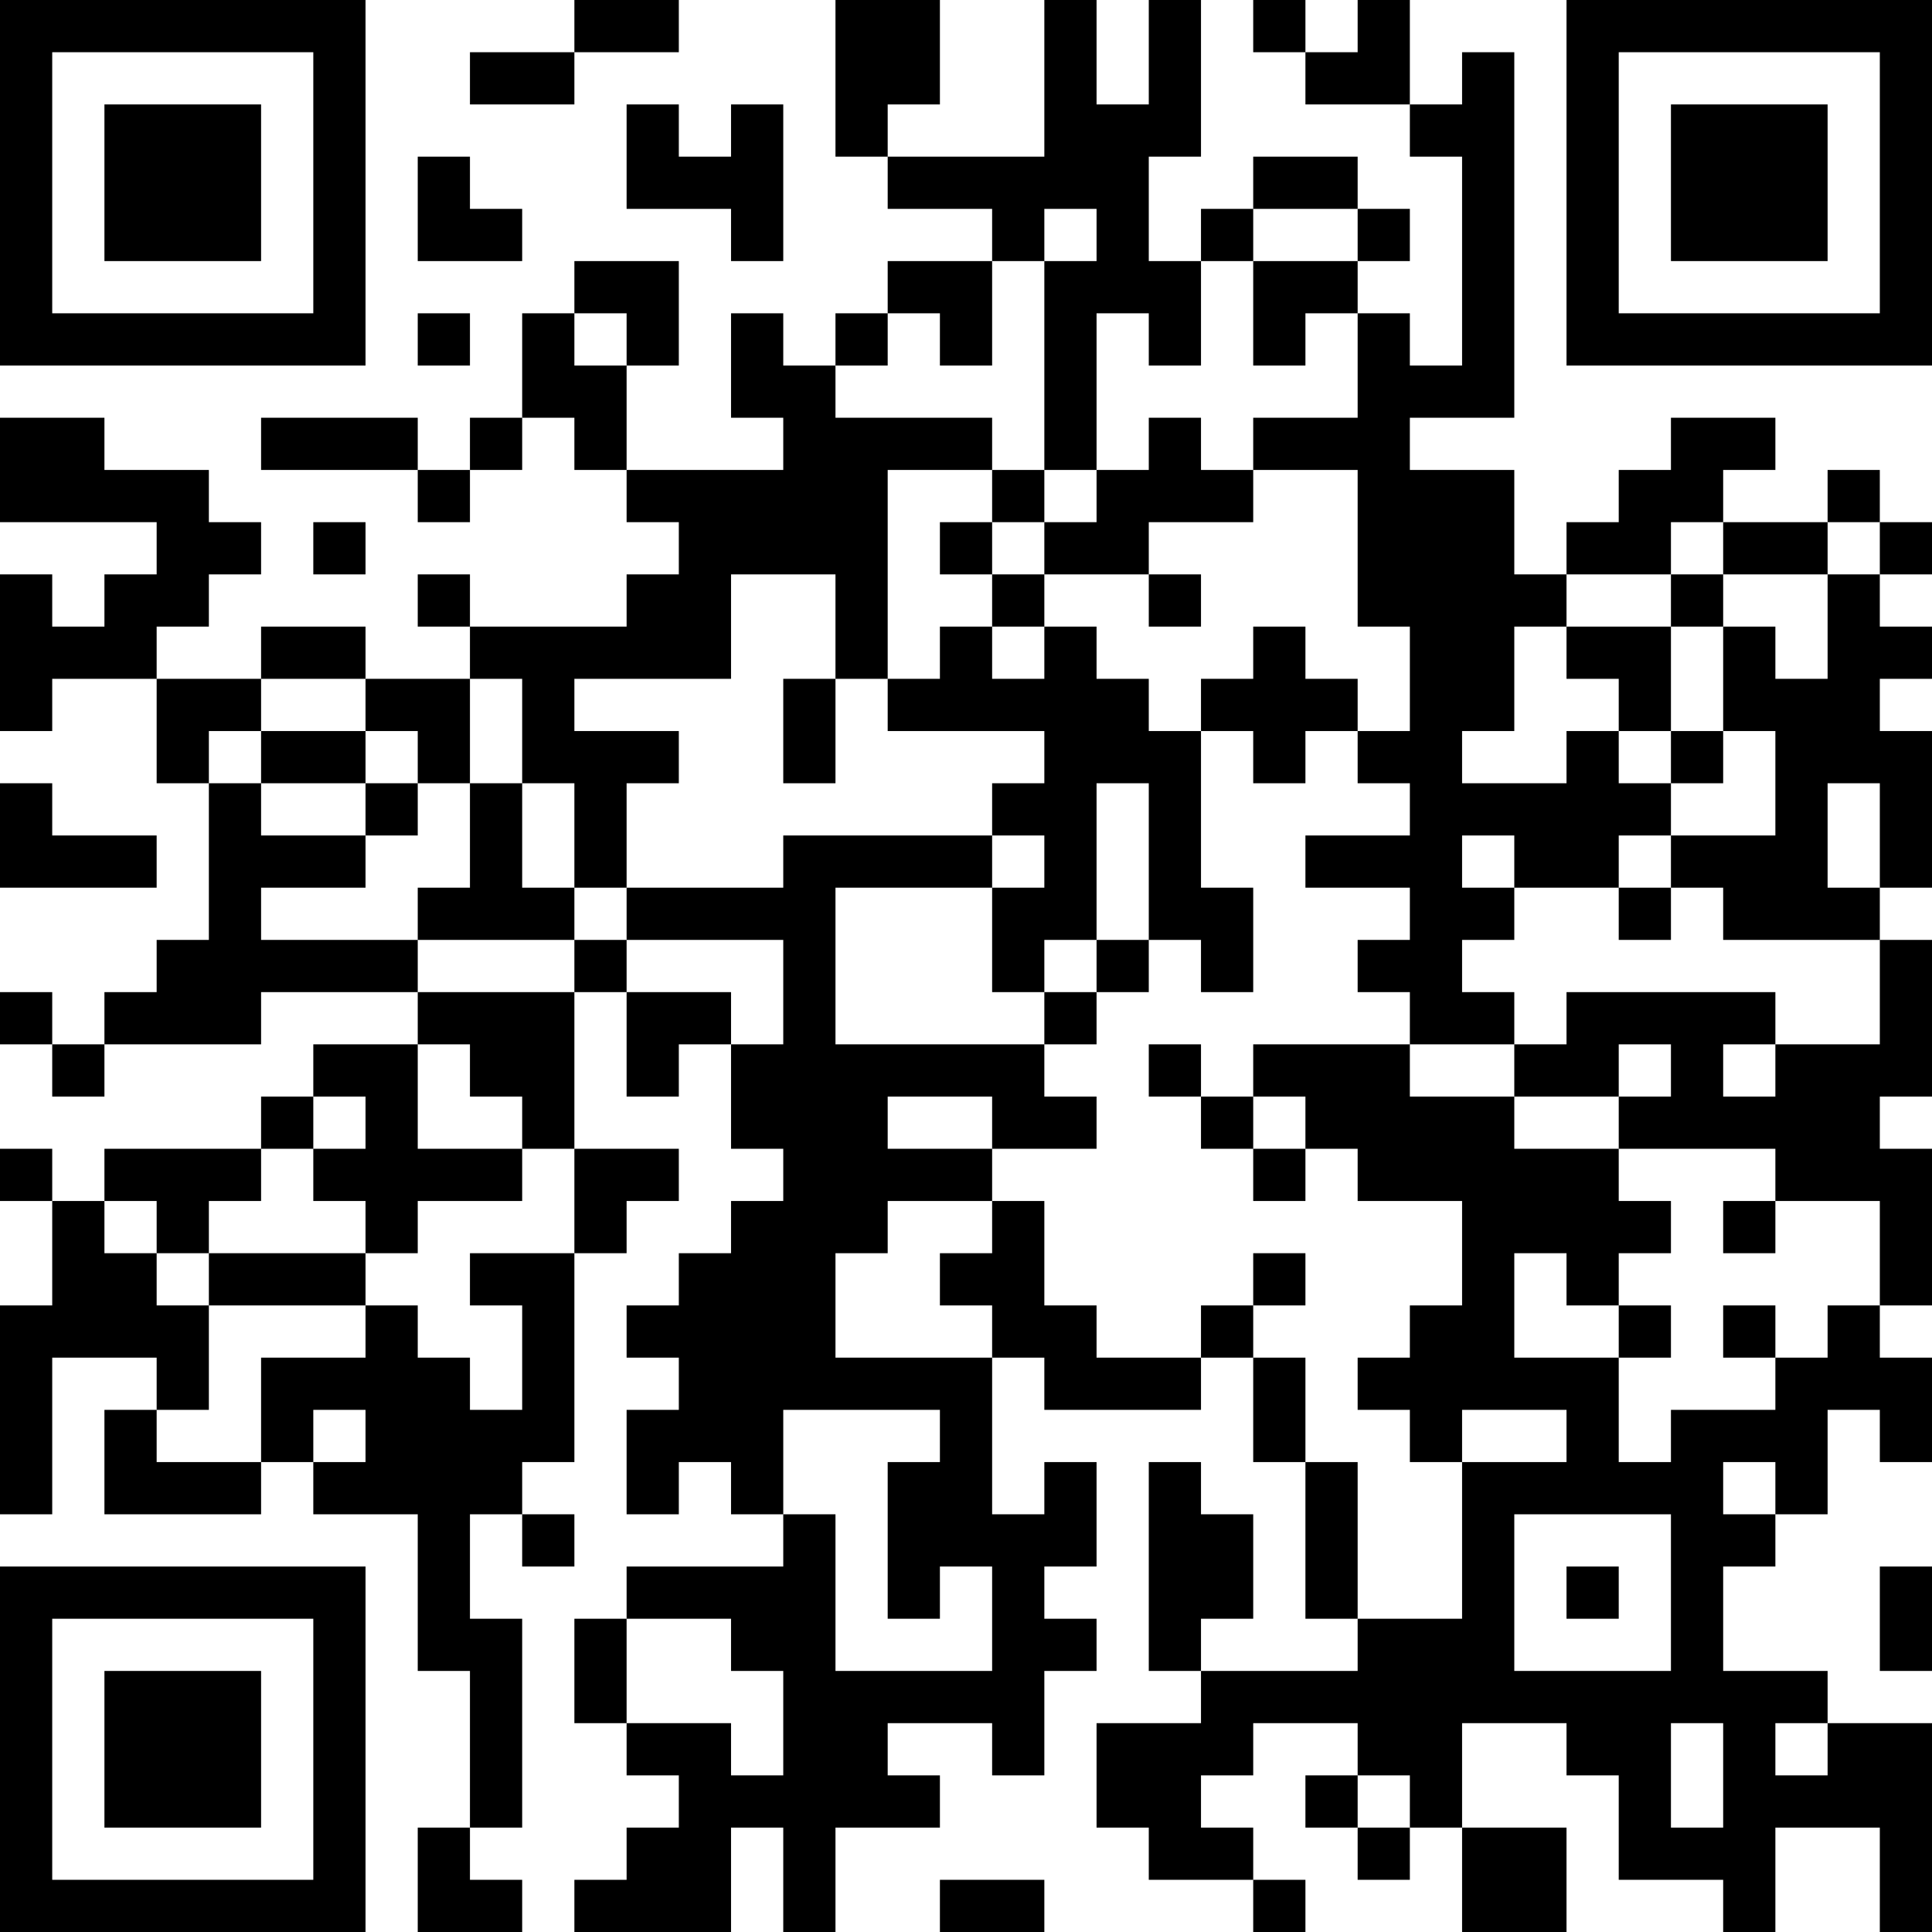 <?xml version="1.0" encoding="UTF-8"?>
<svg xmlns="http://www.w3.org/2000/svg" version="1.1" width="400" height="400" viewBox="0 0 400 400"><rect x="0" y="0" width="400" height="400" fill="#ffffff"/><g transform="scale(10.811)"><g transform="translate(0,0)"><path fill-rule="evenodd" d="M11 0L11 1L9 1L9 2L11 2L11 1L13 1L13 0ZM16 0L16 3L17 3L17 4L19 4L19 5L17 5L17 6L16 6L16 7L15 7L15 6L14 6L14 8L15 8L15 9L12 9L12 7L13 7L13 5L11 5L11 6L10 6L10 8L9 8L9 9L8 9L8 8L5 8L5 9L8 9L8 10L9 10L9 9L10 9L10 8L11 8L11 9L12 9L12 10L13 10L13 11L12 11L12 12L9 12L9 11L8 11L8 12L9 12L9 13L7 13L7 12L5 12L5 13L3 13L3 12L4 12L4 11L5 11L5 10L4 10L4 9L2 9L2 8L0 8L0 10L3 10L3 11L2 11L2 12L1 12L1 11L0 11L0 14L1 14L1 13L3 13L3 15L4 15L4 18L3 18L3 19L2 19L2 20L1 20L1 19L0 19L0 20L1 20L1 21L2 21L2 20L5 20L5 19L8 19L8 20L6 20L6 21L5 21L5 22L2 22L2 23L1 23L1 22L0 22L0 23L1 23L1 25L0 25L0 29L1 29L1 26L3 26L3 27L2 27L2 29L5 29L5 28L6 28L6 29L8 29L8 32L9 32L9 35L8 35L8 37L10 37L10 36L9 36L9 35L10 35L10 31L9 31L9 29L10 29L10 30L11 30L11 29L10 29L10 28L11 28L11 24L12 24L12 23L13 23L13 22L11 22L11 19L12 19L12 21L13 21L13 20L14 20L14 22L15 22L15 23L14 23L14 24L13 24L13 25L12 25L12 26L13 26L13 27L12 27L12 29L13 29L13 28L14 28L14 29L15 29L15 30L12 30L12 31L11 31L11 33L12 33L12 34L13 34L13 35L12 35L12 36L11 36L11 37L14 37L14 35L15 35L15 37L16 37L16 35L18 35L18 34L17 34L17 33L19 33L19 34L20 34L20 32L21 32L21 31L20 31L20 30L21 30L21 28L20 28L20 29L19 29L19 26L20 26L20 27L23 27L23 26L24 26L24 28L25 28L25 31L26 31L26 32L23 32L23 31L24 31L24 29L23 29L23 28L22 28L22 32L23 32L23 33L21 33L21 35L22 35L22 36L24 36L24 37L25 37L25 36L24 36L24 35L23 35L23 34L24 34L24 33L26 33L26 34L25 34L25 35L26 35L26 36L27 36L27 35L28 35L28 37L30 37L30 35L28 35L28 33L30 33L30 34L31 34L31 36L33 36L33 37L34 37L34 35L36 35L36 37L37 37L37 33L35 33L35 32L33 32L33 30L34 30L34 29L35 29L35 27L36 27L36 28L37 28L37 26L36 26L36 25L37 25L37 22L36 22L36 21L37 21L37 18L36 18L36 17L37 17L37 14L36 14L36 13L37 13L37 12L36 12L36 11L37 11L37 10L36 10L36 9L35 9L35 10L33 10L33 9L34 9L34 8L32 8L32 9L31 9L31 10L30 10L30 11L29 11L29 9L27 9L27 8L29 8L29 1L28 1L28 2L27 2L27 0L26 0L26 1L25 1L25 0L24 0L24 1L25 1L25 2L27 2L27 3L28 3L28 7L27 7L27 6L26 6L26 5L27 5L27 4L26 4L26 3L24 3L24 4L23 4L23 5L22 5L22 3L23 3L23 0L22 0L22 2L21 2L21 0L20 0L20 3L17 3L17 2L18 2L18 0ZM12 2L12 4L14 4L14 5L15 5L15 2L14 2L14 3L13 3L13 2ZM8 3L8 5L10 5L10 4L9 4L9 3ZM20 4L20 5L19 5L19 7L18 7L18 6L17 6L17 7L16 7L16 8L19 8L19 9L17 9L17 13L16 13L16 11L14 11L14 13L11 13L11 14L13 14L13 15L12 15L12 17L11 17L11 15L10 15L10 13L9 13L9 15L8 15L8 14L7 14L7 13L5 13L5 14L4 14L4 15L5 15L5 16L7 16L7 17L5 17L5 18L8 18L8 19L11 19L11 18L12 18L12 19L14 19L14 20L15 20L15 18L12 18L12 17L15 17L15 16L19 16L19 17L16 17L16 20L20 20L20 21L21 21L21 22L19 22L19 21L17 21L17 22L19 22L19 23L17 23L17 24L16 24L16 26L19 26L19 25L18 25L18 24L19 24L19 23L20 23L20 25L21 25L21 26L23 26L23 25L24 25L24 26L25 26L25 28L26 28L26 31L28 31L28 28L30 28L30 27L28 27L28 28L27 28L27 27L26 27L26 26L27 26L27 25L28 25L28 23L26 23L26 22L25 22L25 21L24 21L24 20L27 20L27 21L29 21L29 22L31 22L31 23L32 23L32 24L31 24L31 25L30 25L30 24L29 24L29 26L31 26L31 28L32 28L32 27L34 27L34 26L35 26L35 25L36 25L36 23L34 23L34 22L31 22L31 21L32 21L32 20L31 20L31 21L29 21L29 20L30 20L30 19L34 19L34 20L33 20L33 21L34 21L34 20L36 20L36 18L33 18L33 17L32 17L32 16L34 16L34 14L33 14L33 12L34 12L34 13L35 13L35 11L36 11L36 10L35 10L35 11L33 11L33 10L32 10L32 11L30 11L30 12L29 12L29 14L28 14L28 15L30 15L30 14L31 14L31 15L32 15L32 16L31 16L31 17L29 17L29 16L28 16L28 17L29 17L29 18L28 18L28 19L29 19L29 20L27 20L27 19L26 19L26 18L27 18L27 17L25 17L25 16L27 16L27 15L26 15L26 14L27 14L27 12L26 12L26 9L24 9L24 8L26 8L26 6L25 6L25 7L24 7L24 5L26 5L26 4L24 4L24 5L23 5L23 7L22 7L22 6L21 6L21 9L20 9L20 5L21 5L21 4ZM8 6L8 7L9 7L9 6ZM11 6L11 7L12 7L12 6ZM22 8L22 9L21 9L21 10L20 10L20 9L19 9L19 10L18 10L18 11L19 11L19 12L18 12L18 13L17 13L17 14L20 14L20 15L19 15L19 16L20 16L20 17L19 17L19 19L20 19L20 20L21 20L21 19L22 19L22 18L23 18L23 19L24 19L24 17L23 17L23 14L24 14L24 15L25 15L25 14L26 14L26 13L25 13L25 12L24 12L24 13L23 13L23 14L22 14L22 13L21 13L21 12L20 12L20 11L22 11L22 12L23 12L23 11L22 11L22 10L24 10L24 9L23 9L23 8ZM6 10L6 11L7 11L7 10ZM19 10L19 11L20 11L20 10ZM32 11L32 12L30 12L30 13L31 13L31 14L32 14L32 15L33 15L33 14L32 14L32 12L33 12L33 11ZM19 12L19 13L20 13L20 12ZM15 13L15 15L16 15L16 13ZM5 14L5 15L7 15L7 16L8 16L8 15L7 15L7 14ZM0 15L0 17L3 17L3 16L1 16L1 15ZM9 15L9 17L8 17L8 18L11 18L11 17L10 17L10 15ZM21 15L21 18L20 18L20 19L21 19L21 18L22 18L22 15ZM35 15L35 17L36 17L36 15ZM31 17L31 18L32 18L32 17ZM8 20L8 22L10 22L10 23L8 23L8 24L7 24L7 23L6 23L6 22L7 22L7 21L6 21L6 22L5 22L5 23L4 23L4 24L3 24L3 23L2 23L2 24L3 24L3 25L4 25L4 27L3 27L3 28L5 28L5 26L7 26L7 25L8 25L8 26L9 26L9 27L10 27L10 25L9 25L9 24L11 24L11 22L10 22L10 21L9 21L9 20ZM22 20L22 21L23 21L23 22L24 22L24 23L25 23L25 22L24 22L24 21L23 21L23 20ZM33 23L33 24L34 24L34 23ZM4 24L4 25L7 25L7 24ZM24 24L24 25L25 25L25 24ZM31 25L31 26L32 26L32 25ZM33 25L33 26L34 26L34 25ZM6 27L6 28L7 28L7 27ZM15 27L15 29L16 29L16 32L19 32L19 30L18 30L18 31L17 31L17 28L18 28L18 27ZM33 28L33 29L34 29L34 28ZM29 29L29 32L32 32L32 29ZM30 30L30 31L31 31L31 30ZM36 30L36 32L37 32L37 30ZM12 31L12 33L14 33L14 34L15 34L15 32L14 32L14 31ZM32 33L32 35L33 35L33 33ZM34 33L34 34L35 34L35 33ZM26 34L26 35L27 35L27 34ZM18 36L18 37L20 37L20 36ZM0 0L0 7L7 7L7 0ZM1 1L1 6L6 6L6 1ZM2 2L2 5L5 5L5 2ZM30 0L30 7L37 7L37 0ZM31 1L31 6L36 6L36 1ZM32 2L32 5L35 5L35 2ZM0 30L0 37L7 37L7 30ZM1 31L1 36L6 36L6 31ZM2 32L2 35L5 35L5 32Z" fill="#000000"/></g></g></svg>
